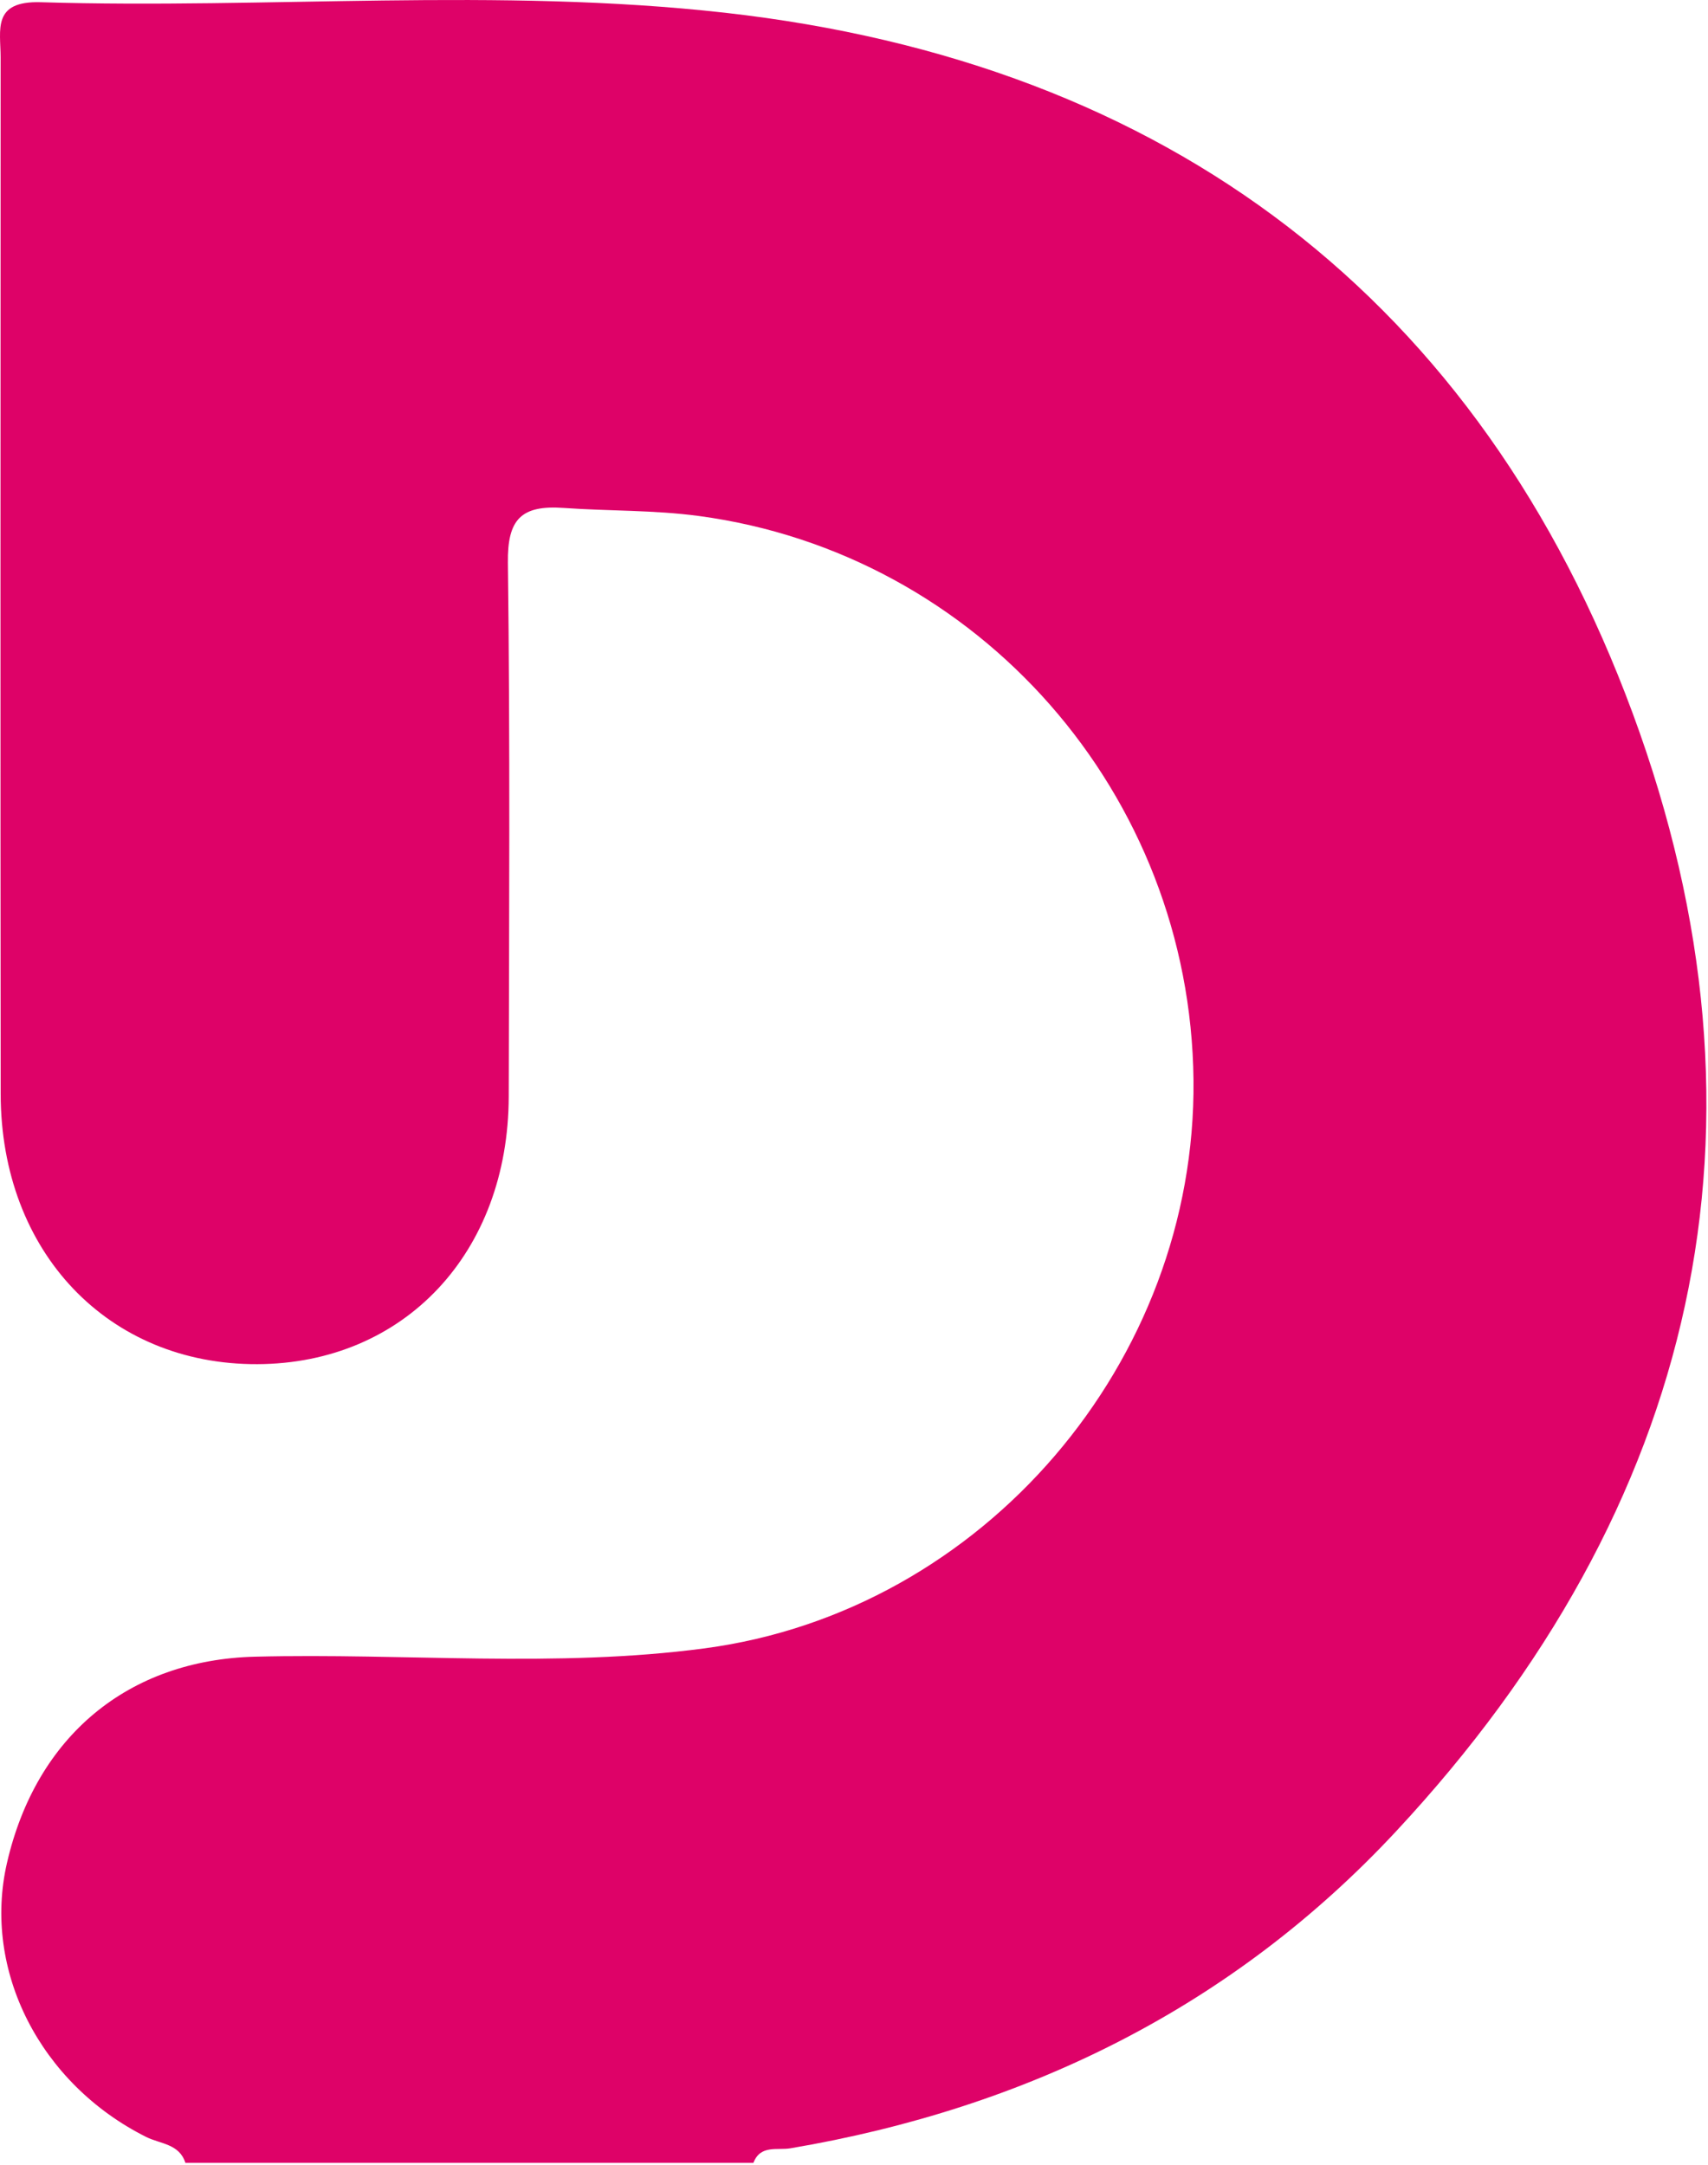 <svg width="740" height="938" viewBox="0 0 740 938" fill="none" xmlns="http://www.w3.org/2000/svg">
<path d="M80.301 937.05C77.691 928.797 69.384 928.91 63.323 925.872C17.384 902.858 -7.674 853.701 3.017 807.174C15.659 752.145 55.629 719.177 110.466 717.794C175.425 716.139 240.657 722.783 305.344 714.166C426.003 698.113 518.358 590.005 517.087 467.952C515.793 344.039 424.141 239.876 302.87 223.574C283.328 220.943 263.808 221.465 244.334 220.082C225.722 218.744 219.798 225.002 220.048 243.844C221.024 320.912 220.57 397.98 220.411 475.049C220.275 542.821 175.107 590.776 111.51 591.048C46.936 591.32 0.361 542.549 0.293 473.96C0.134 324.245 0.225 174.53 0.27 24.815C0.248 12.911 -3.497 0.35 17.611 0.962C116.412 3.933 215.667 -5.522 314.083 5.52C506.396 27.128 641.263 130.18 707.357 309.008C773.497 487.973 735.82 652.789 604.879 793.434C534.178 869.391 445 913.424 342.431 930.792C336.757 931.744 329.449 929.159 326.43 937.073H80.301V937.05Z" fill="#DE0268"/>
</svg>
